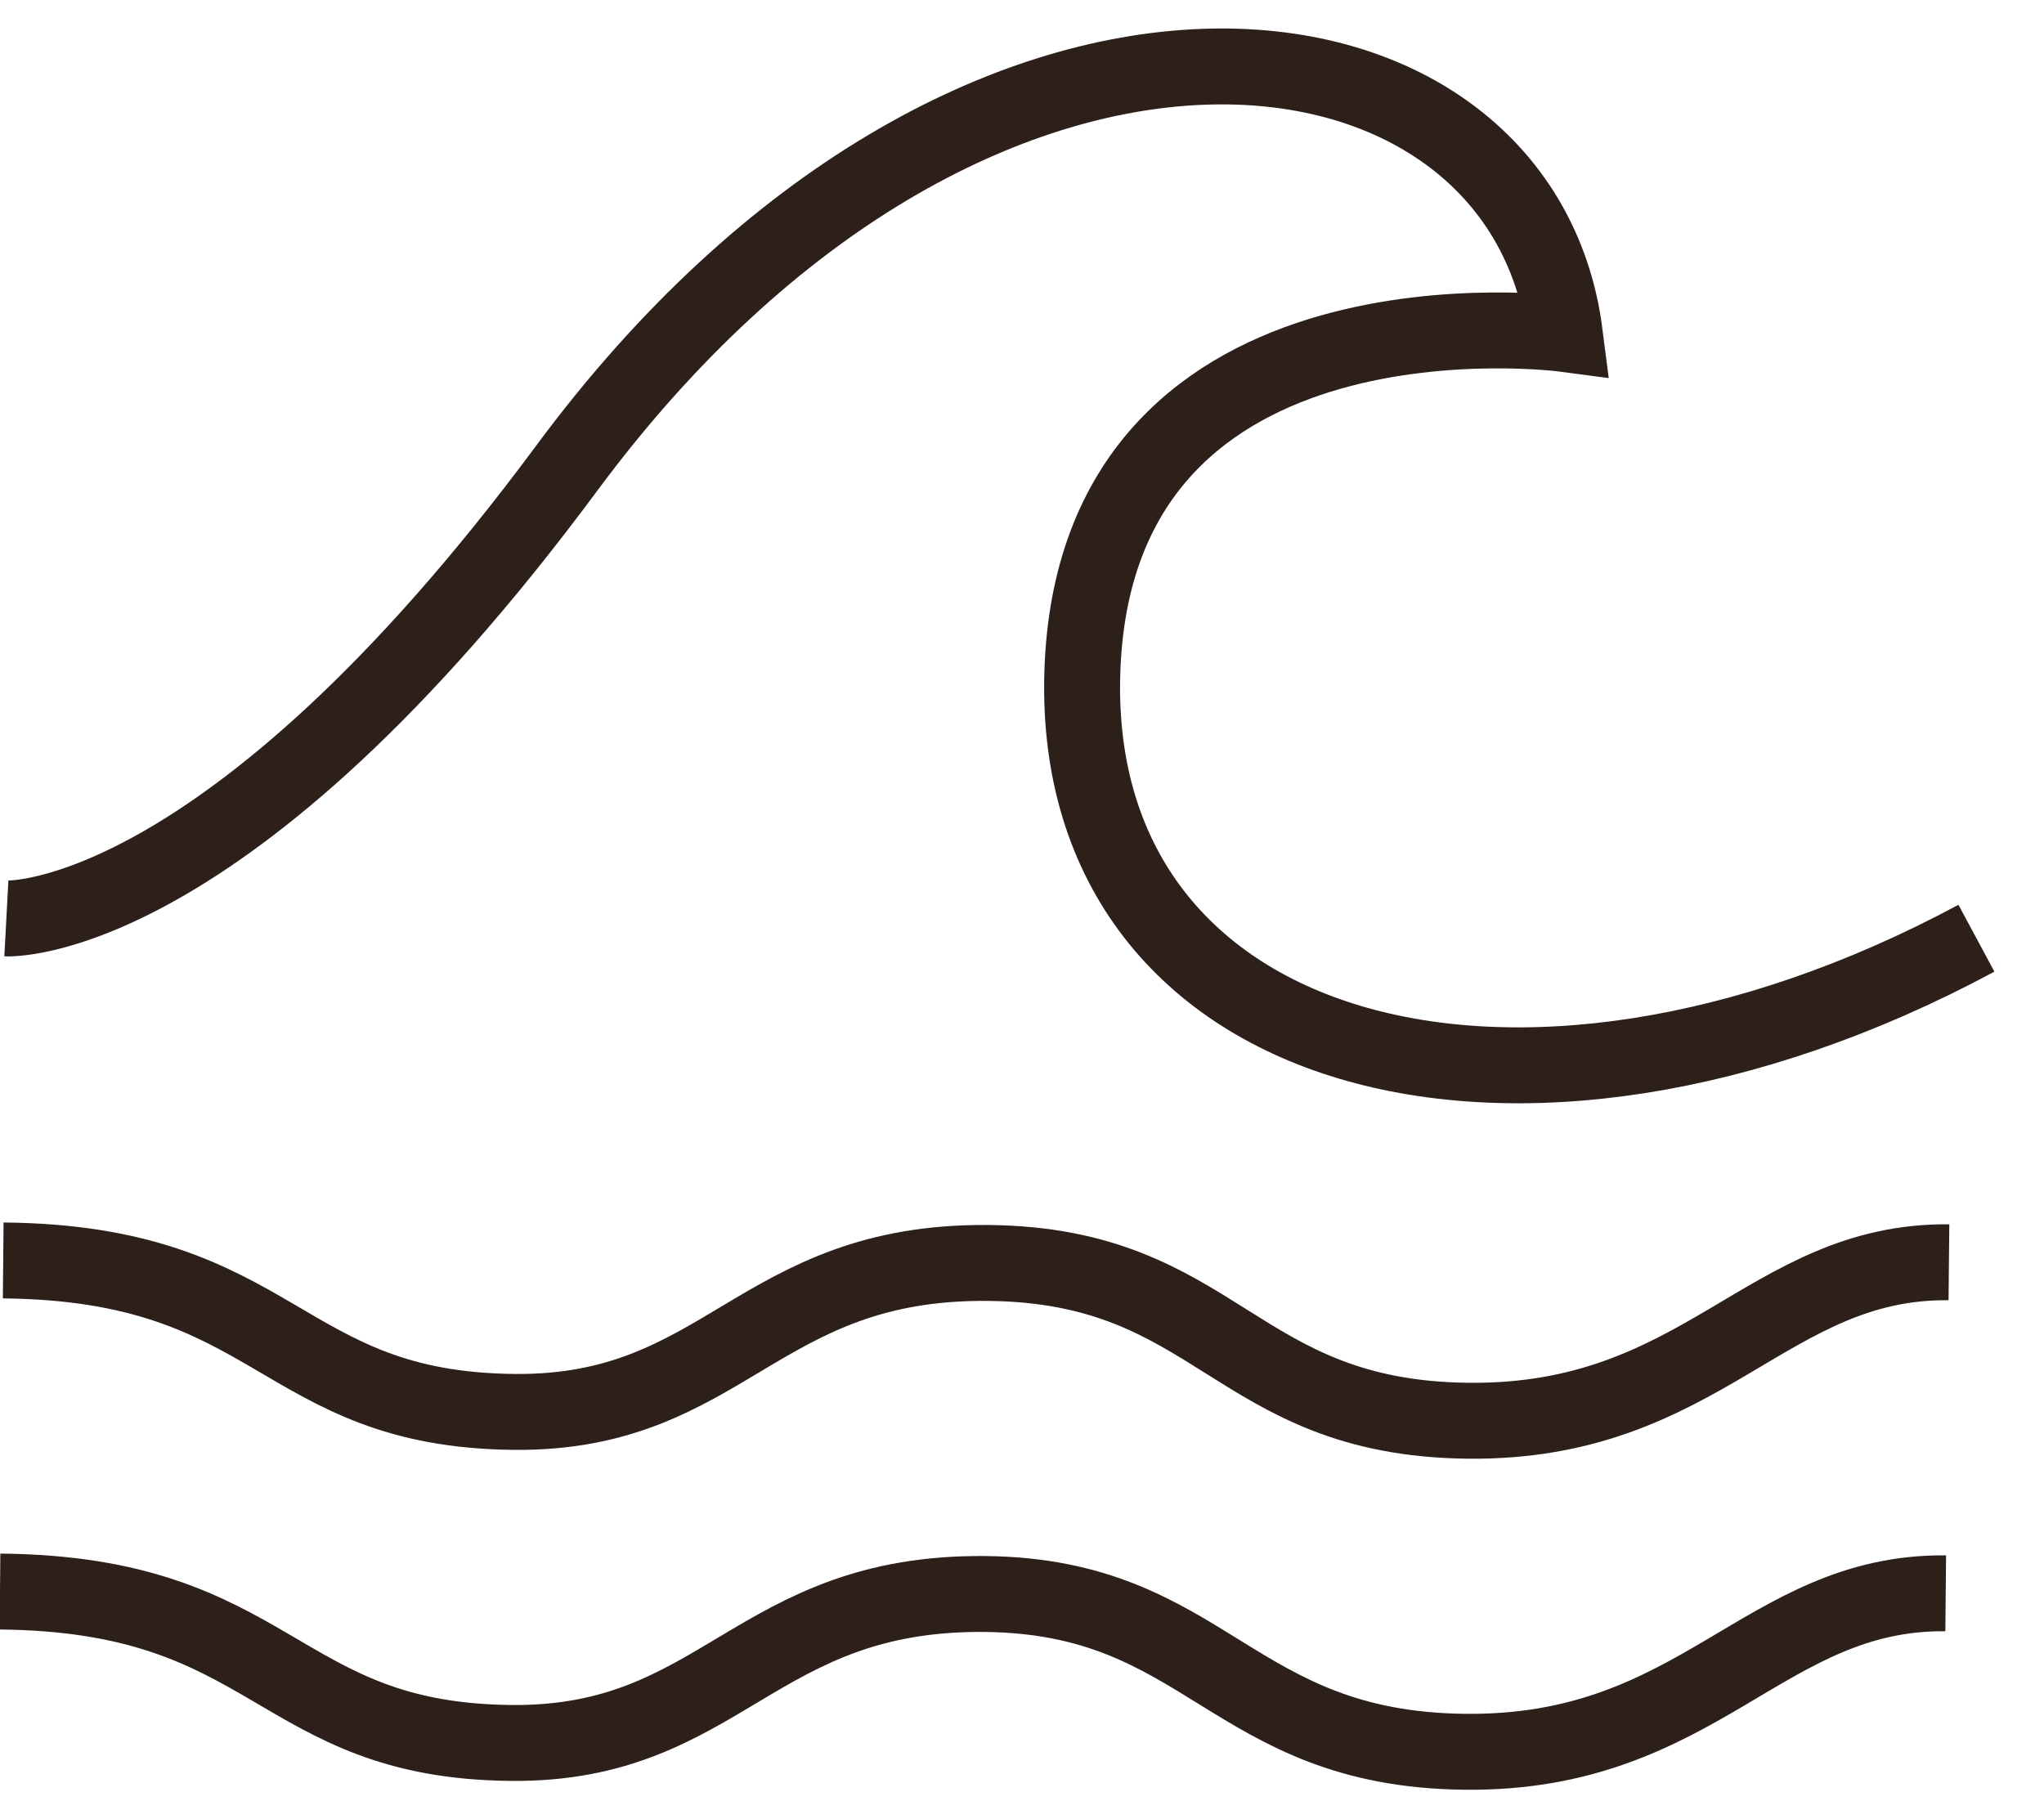 <svg xmlns="http://www.w3.org/2000/svg" width="35" height="31" viewBox="0 0 35 31" fill="none"><g id="Group 77"><path id="Vector" d="M0.109 15.728C0.109 15.728 3.844 15.928 9.701 8.022C16.665 -1.39 26.046 -0.138 26.795 5.719C26.795 5.719 18.847 4.661 18.538 11.388C18.23 18.116 25.925 20.322 33.843 16.067" stroke="#2D201A" stroke-width="1.3" stroke-miterlimit="10"></path><path id="Vector_2" d="M0.055 21.585C4.781 21.628 4.757 24.142 8.813 24.179C12.422 24.209 12.966 21.592 16.919 21.628C20.872 21.664 21.12 24.287 25.139 24.33C29.159 24.372 30.253 21.585 33.372 21.616" stroke="#2D201A" stroke-width="1.3" stroke-miterlimit="10"></path><path id="Vector_3" d="M0 27.255C4.727 27.297 4.703 29.812 8.758 29.848C12.367 29.878 12.911 27.261 16.864 27.297C20.678 27.334 21.065 29.957 25.085 29.999C29.104 30.042 30.198 27.255 33.317 27.285" stroke="#2D201A" stroke-width="1.3" stroke-miterlimit="10"></path></g></svg>